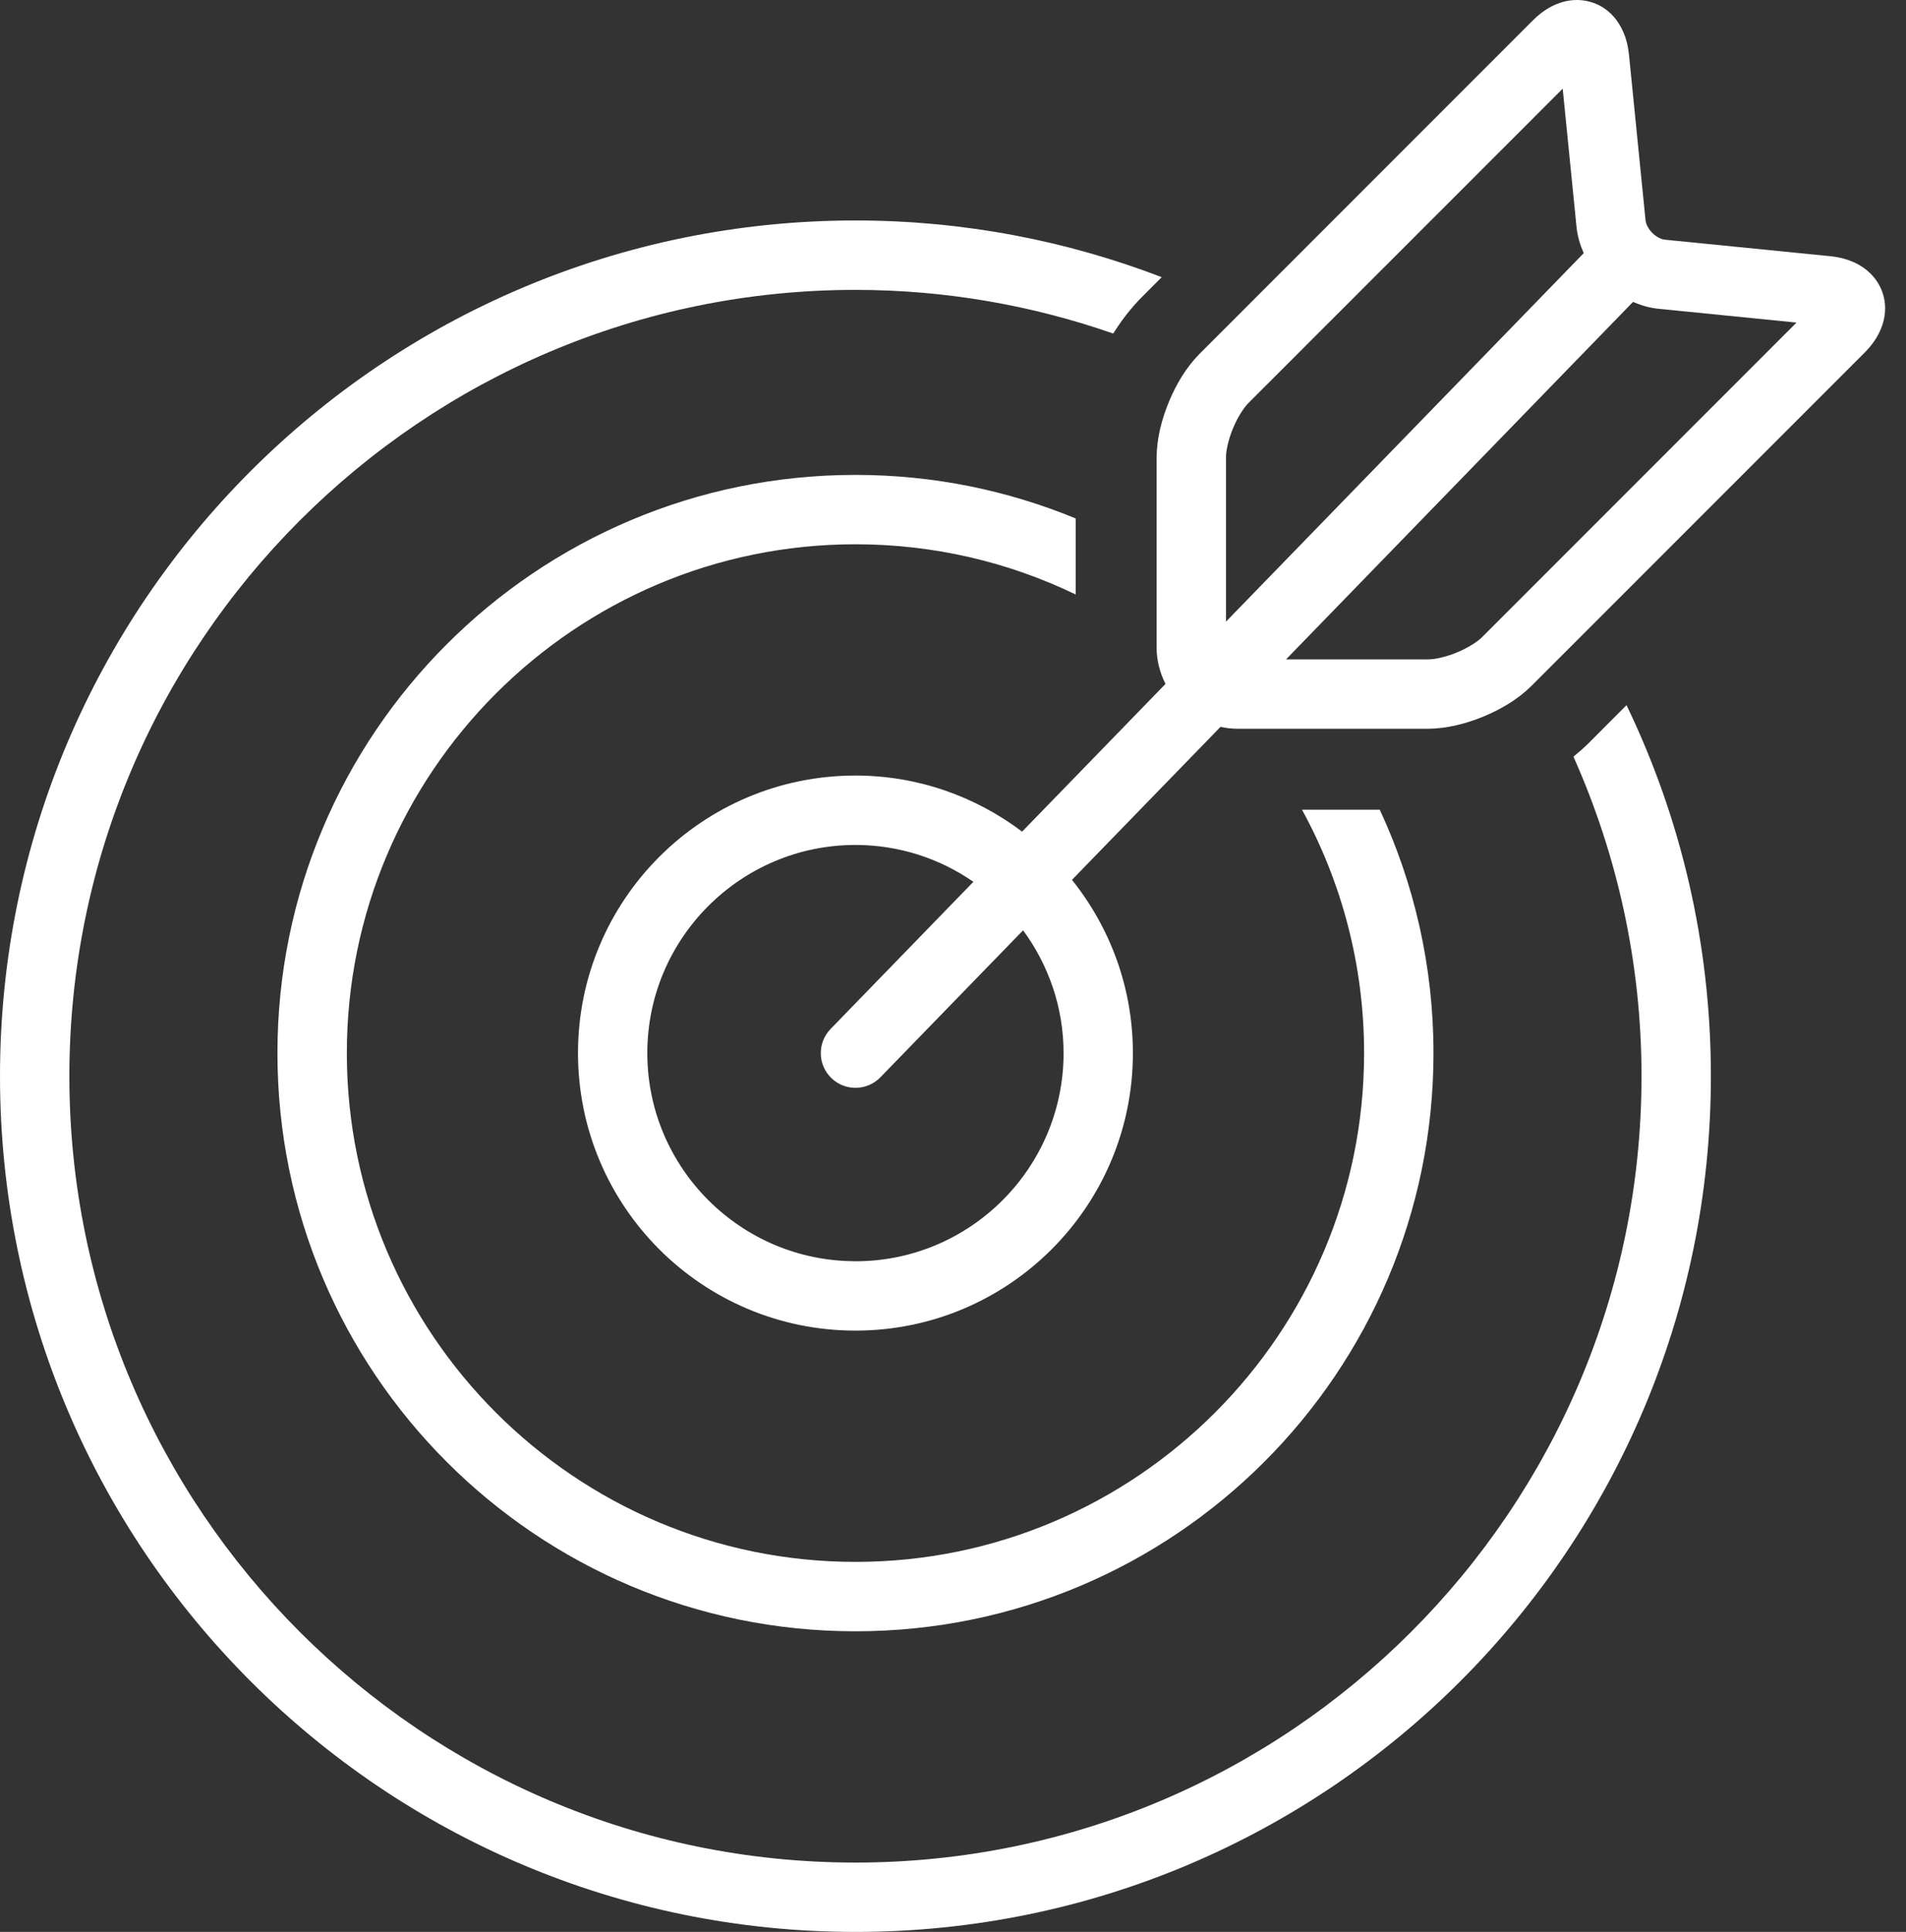 <?xml version="1.0" encoding="UTF-8"?> <svg xmlns="http://www.w3.org/2000/svg" width="76" height="77" viewBox="0 0 76 77" fill="none"><rect x="0" y="0" width="76" height="77" fill="#333333" stroke="none"/><path d="M64.856 28.106L63.346 29.618C63.143 29.819 62.94 29.995 62.74 30.158C64.478 34.053 65.454 38.36 65.454 42.894C65.454 60.177 51.393 74.236 34.11 74.236C16.827 74.236 2.766 60.176 2.766 42.894C2.766 25.613 16.826 11.554 34.11 11.554C37.71 11.554 41.166 12.172 44.389 13.294C44.696 12.806 45.056 12.32 45.546 11.825L46.322 11.047C42.529 9.592 38.414 8.787 34.112 8.787C15.275 8.789 0 24.059 0 42.893C0 61.726 15.275 77 34.11 77C52.945 77 68.22 61.729 68.22 42.893C68.22 37.596 67.013 32.579 64.856 28.106Z" fill="white"></path><path d="M55.016 32.272H51.916C53.494 35.156 54.392 38.461 54.392 41.972C54.392 53.155 45.293 62.252 34.112 62.252C22.93 62.252 13.83 53.155 13.83 41.972C13.83 30.791 22.929 21.693 34.112 21.693C37.255 21.693 40.236 22.412 42.893 23.695V20.665C40.186 19.547 37.22 18.928 34.112 18.928C21.383 18.928 11.063 29.246 11.063 41.972C11.063 54.698 21.381 65.018 34.112 65.018C46.842 65.018 57.159 54.698 57.159 41.972C57.159 38.506 56.388 35.221 55.017 32.272H55.016Z" fill="white"></path><path d="M74.95 11.398C74.735 10.98 74.386 10.688 74.042 10.511C73.694 10.333 73.34 10.249 72.977 10.211L66.394 9.554C66.261 9.544 66.05 9.452 65.885 9.284C65.716 9.118 65.623 8.908 65.614 8.774L64.955 2.188C64.904 1.707 64.776 1.229 64.441 0.782C64.274 0.562 64.045 0.356 63.77 0.214C63.493 0.072 63.176 0 62.877 0C62.493 0 62.152 0.11 61.865 0.257C61.577 0.408 61.334 0.6 61.114 0.82L47.827 14.107C47.287 14.654 46.902 15.313 46.608 16.017C46.32 16.723 46.125 17.462 46.119 18.23V25.819C46.12 26.339 46.254 26.824 46.474 27.258L40.756 33.146C38.903 31.75 36.608 30.911 34.11 30.911C28 30.911 23.047 35.865 23.047 41.972C23.047 48.08 28 53.034 34.11 53.034C40.221 53.034 45.173 48.08 45.173 41.972C45.173 39.359 44.26 36.962 42.744 35.068L48.666 28.971C48.886 29.018 49.112 29.045 49.346 29.046H56.939C57.708 29.04 58.446 28.846 59.153 28.559C59.858 28.263 60.517 27.879 61.065 27.338L74.349 14.056C74.568 13.836 74.759 13.592 74.909 13.303C75.057 13.016 75.167 12.675 75.167 12.293C75.17 11.995 75.096 11.676 74.952 11.401L74.95 11.398ZM34.11 50.268C29.534 50.268 25.811 46.547 25.811 41.972C25.811 37.398 29.534 33.677 34.11 33.677C35.855 33.677 37.474 34.221 38.813 35.146L33.119 41.011C32.587 41.559 32.6 42.434 33.148 42.967C33.695 43.499 34.572 43.485 35.104 42.938L40.795 37.079C41.804 38.452 42.409 40.142 42.409 41.974C42.409 46.549 38.687 50.27 34.112 50.27L34.11 50.268ZM48.886 24.775V18.23C48.88 17.987 48.981 17.509 49.164 17.074C49.34 16.638 49.608 16.229 49.784 16.06L62.311 3.534L62.863 9.052C62.902 9.423 63.008 9.768 63.149 10.09L48.886 24.775ZM59.109 25.383C58.94 25.559 58.532 25.827 58.096 26.003C57.661 26.188 57.183 26.287 56.939 26.281H51.279L65.115 12.033C65.427 12.167 65.76 12.269 66.119 12.306L71.634 12.857L59.109 25.381V25.383Z" fill="white"></path></svg> 